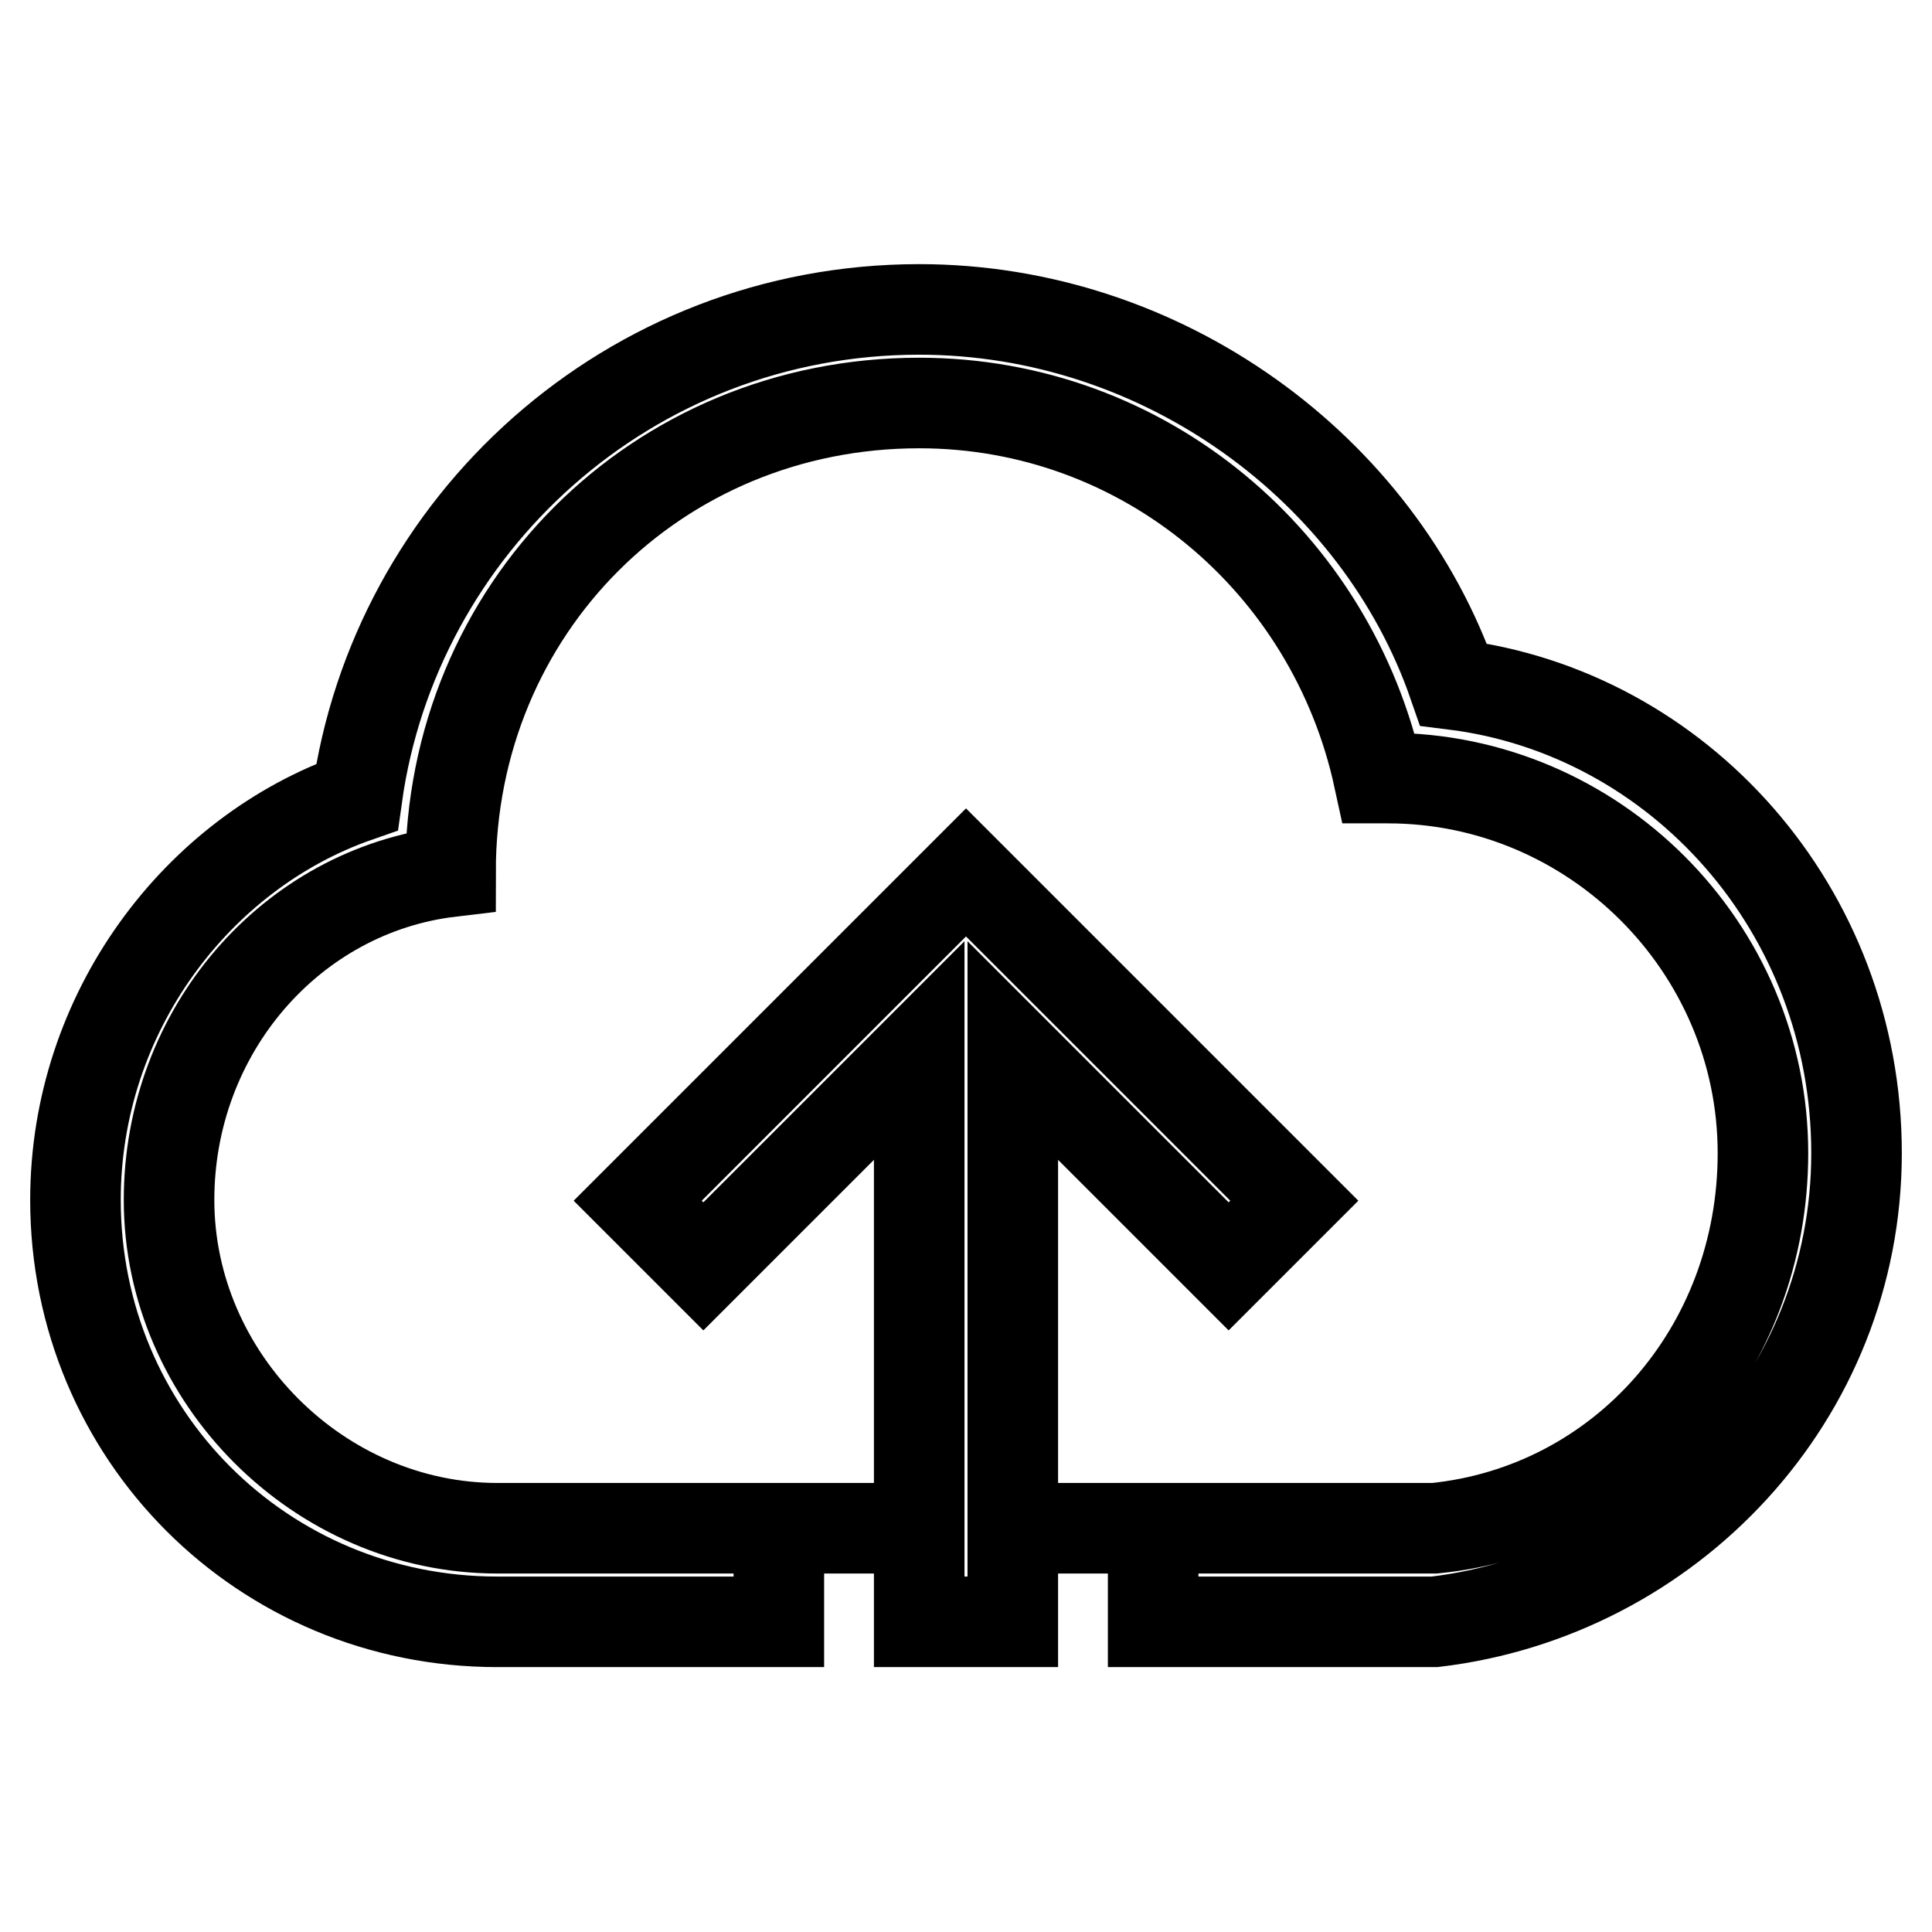 <?xml version="1.0" encoding="utf-8"?>
<!-- Svg Vector Icons : http://www.onlinewebfonts.com/icon -->
<!DOCTYPE svg PUBLIC "-//W3C//DTD SVG 1.1//EN" "http://www.w3.org/Graphics/SVG/1.1/DTD/svg11.dtd">
<svg version="1.1" xmlns="http://www.w3.org/2000/svg" xmlns:xlink="http://www.w3.org/1999/xlink" x="0px" y="0px" viewBox="0 0 256 256" enable-background="new 0 0 256 256" xml:space="preserve">
<g> <path stroke-width="12" fill-opacity="0" stroke="#000000"  d="M134.2,139.2v63.3h55.9c24.8-2.5,43.5-23.6,43.5-49.7c0-27.3-22.4-49.7-49.7-49.7h-1.2 c-6.2-28.6-31.1-49.7-60.9-49.7c-34.8,0-62.1,27.3-62.1,62.1c-21.1,2.5-37.3,21.1-37.3,43.5c0,23.6,19.9,43.5,43.5,43.5h55.9v-63.3 l-28.6,28.6l-8.7-8.7l43.5-43.5l43.5,43.5l-8.7,8.7L134.2,139.2L134.2,139.2z M134.2,202.5v12.4h-12.4v-12.4h-18.6v12.4H65.9 c-31.1,0-55.9-24.8-55.9-55.9c0-24.8,16.1-46,37.3-53.4c5-36,36-64.6,74.5-64.6c32.3,0,60.9,21.1,70.8,49.7 c29.8,3.7,53.4,29.8,53.4,62.1c0,32.3-24.8,58.4-55.9,62.1h-37.3v-12.4H134.2z"/></g>
</svg>